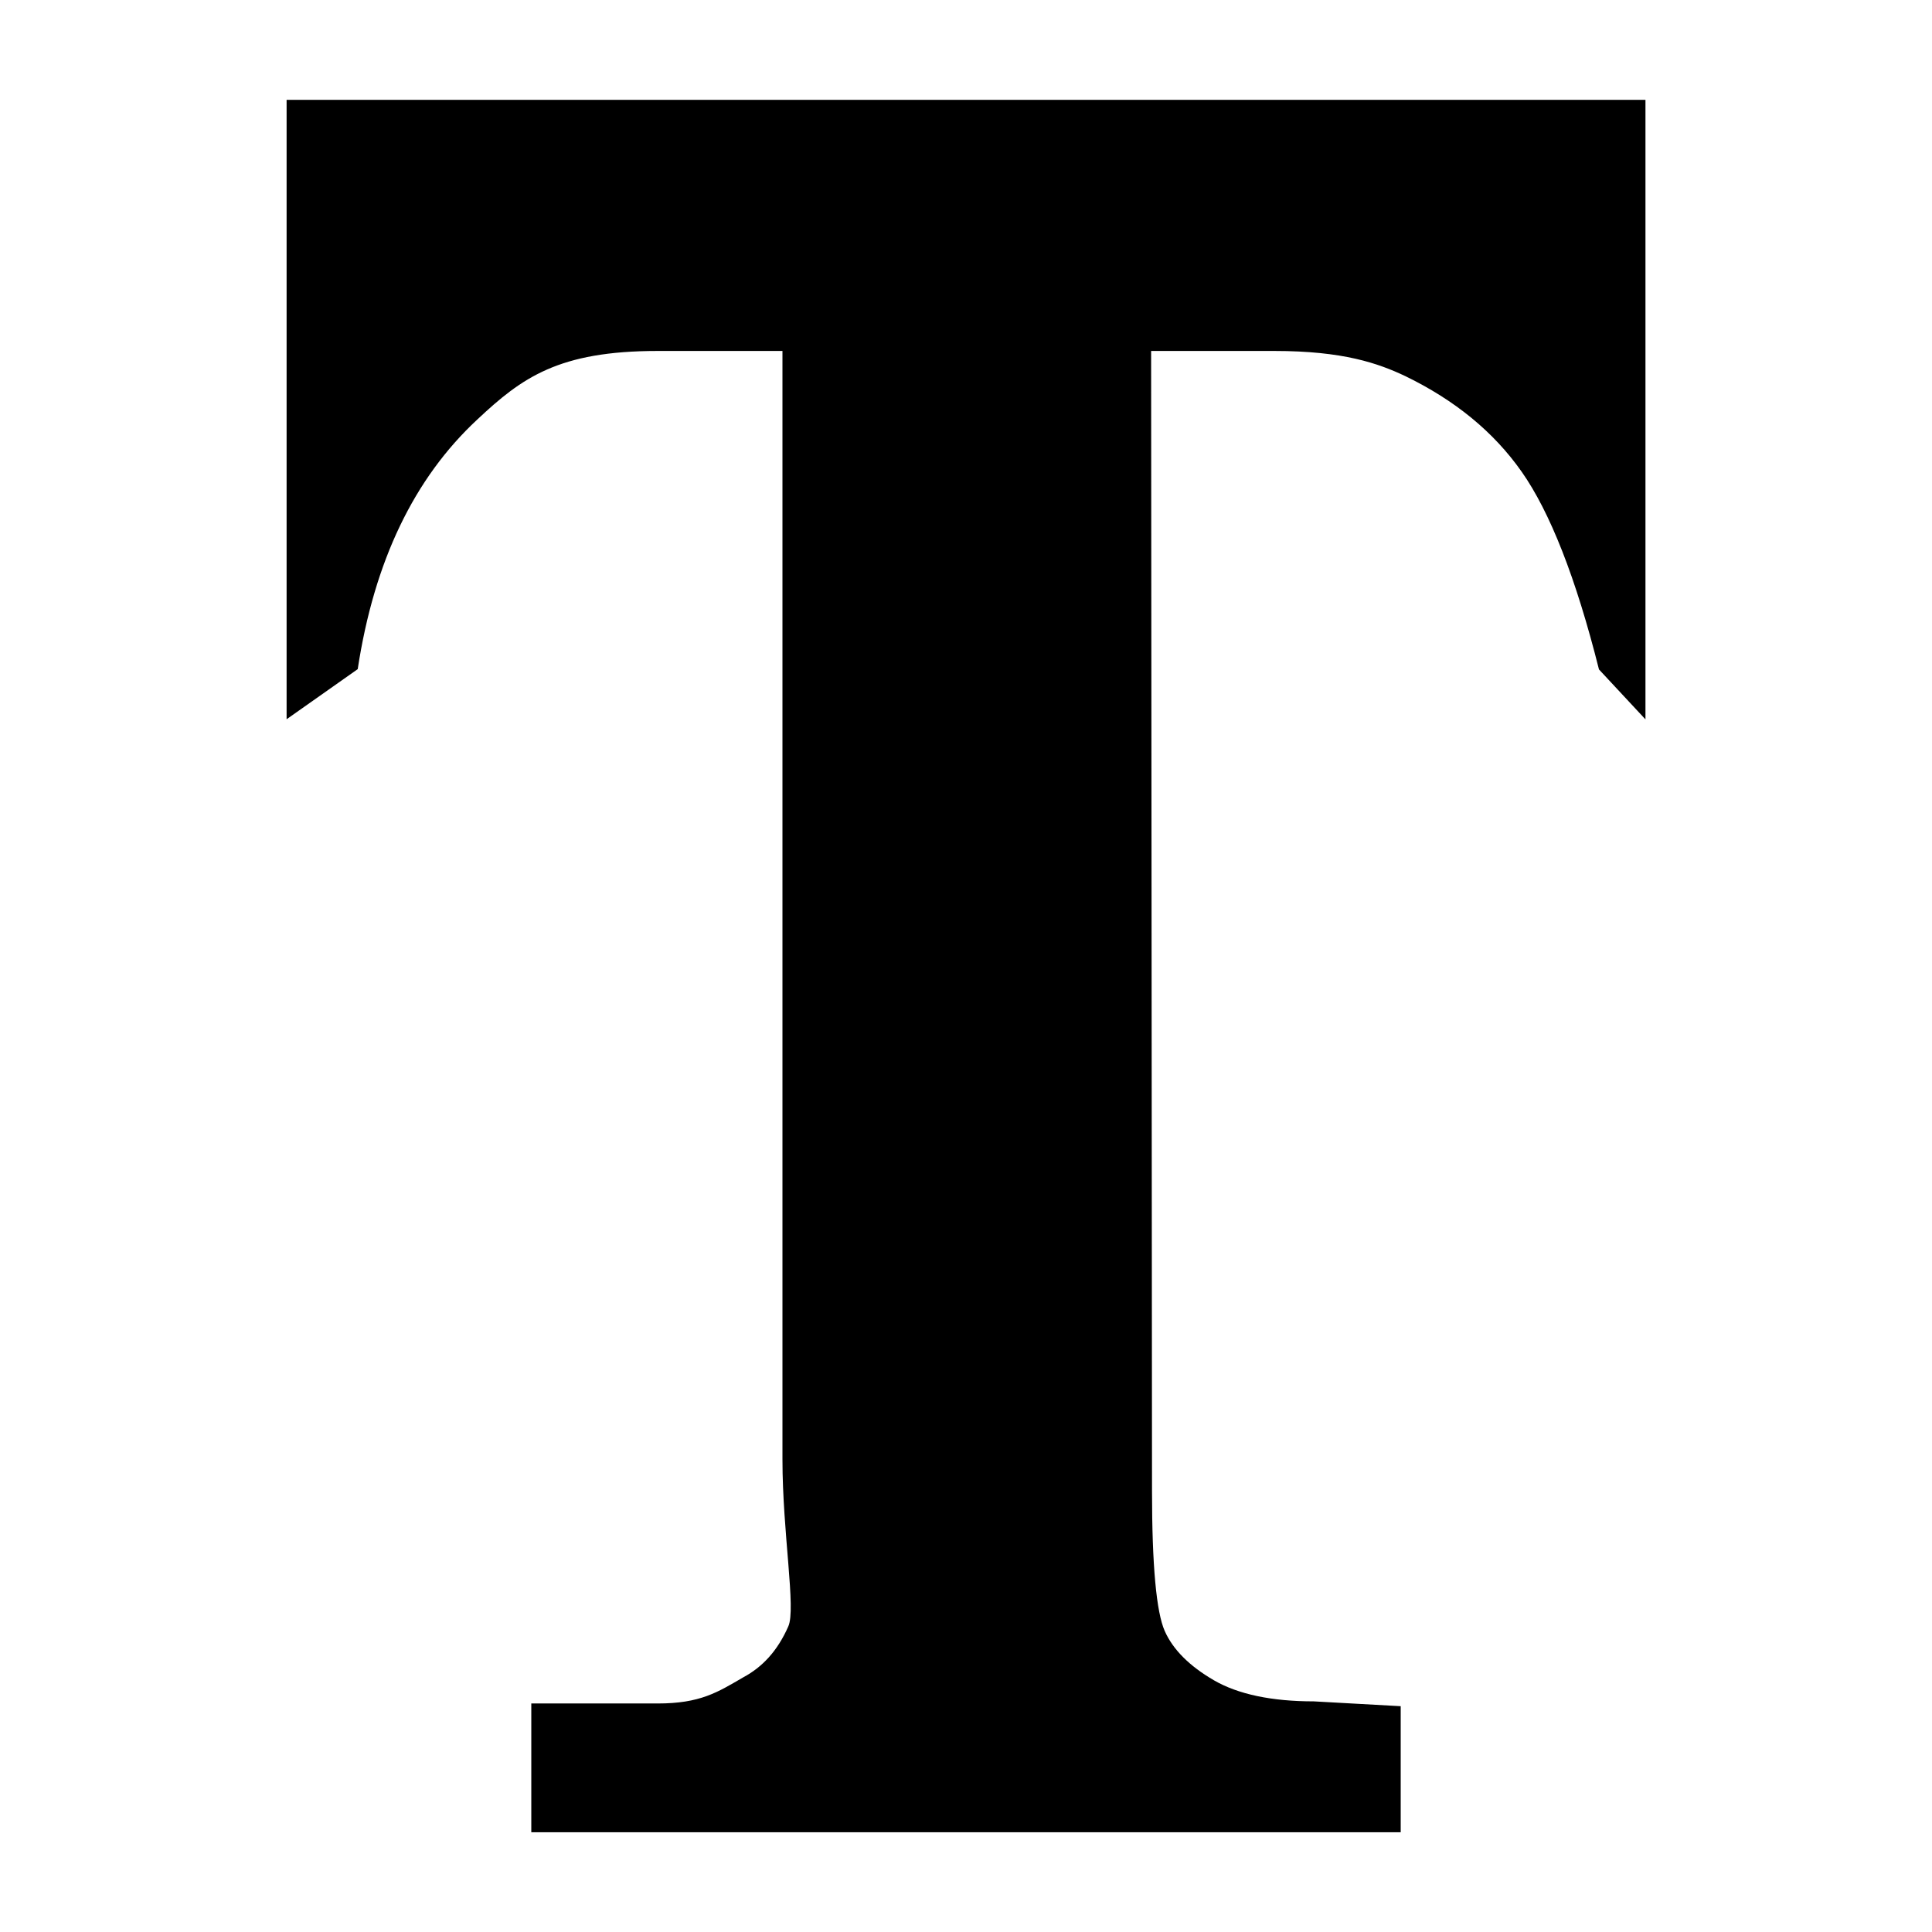 <svg xmlns="http://www.w3.org/2000/svg" width="32" height="32" viewBox="0 0 32 32"><title>Text</title><path d="M4.747 1.653v10.26l1.178-.83c.274-1.797.938-3.165 1.98-4.134.74-.695 1.347-1.136 2.987-1.136h2.068v18.36c0 1.22.228 2.48.096 2.767-.18.408-.43.672-.742.84-.43.25-.715.435-1.422.435H8.8v2.133h14.4V28.26l-1.44-.08c-.695 0-1.254-.117-1.655-.35s-.677-.506-.814-.817c-.137-.31-.21-1.074-.21-2.32l-.015-18.88h2.043c1.137 0 1.716.203 2.17.418.815.396 1.458.918 1.925 1.583s.898 1.753 1.28 3.274l.77.827V1.654H4.748z"/></svg>
